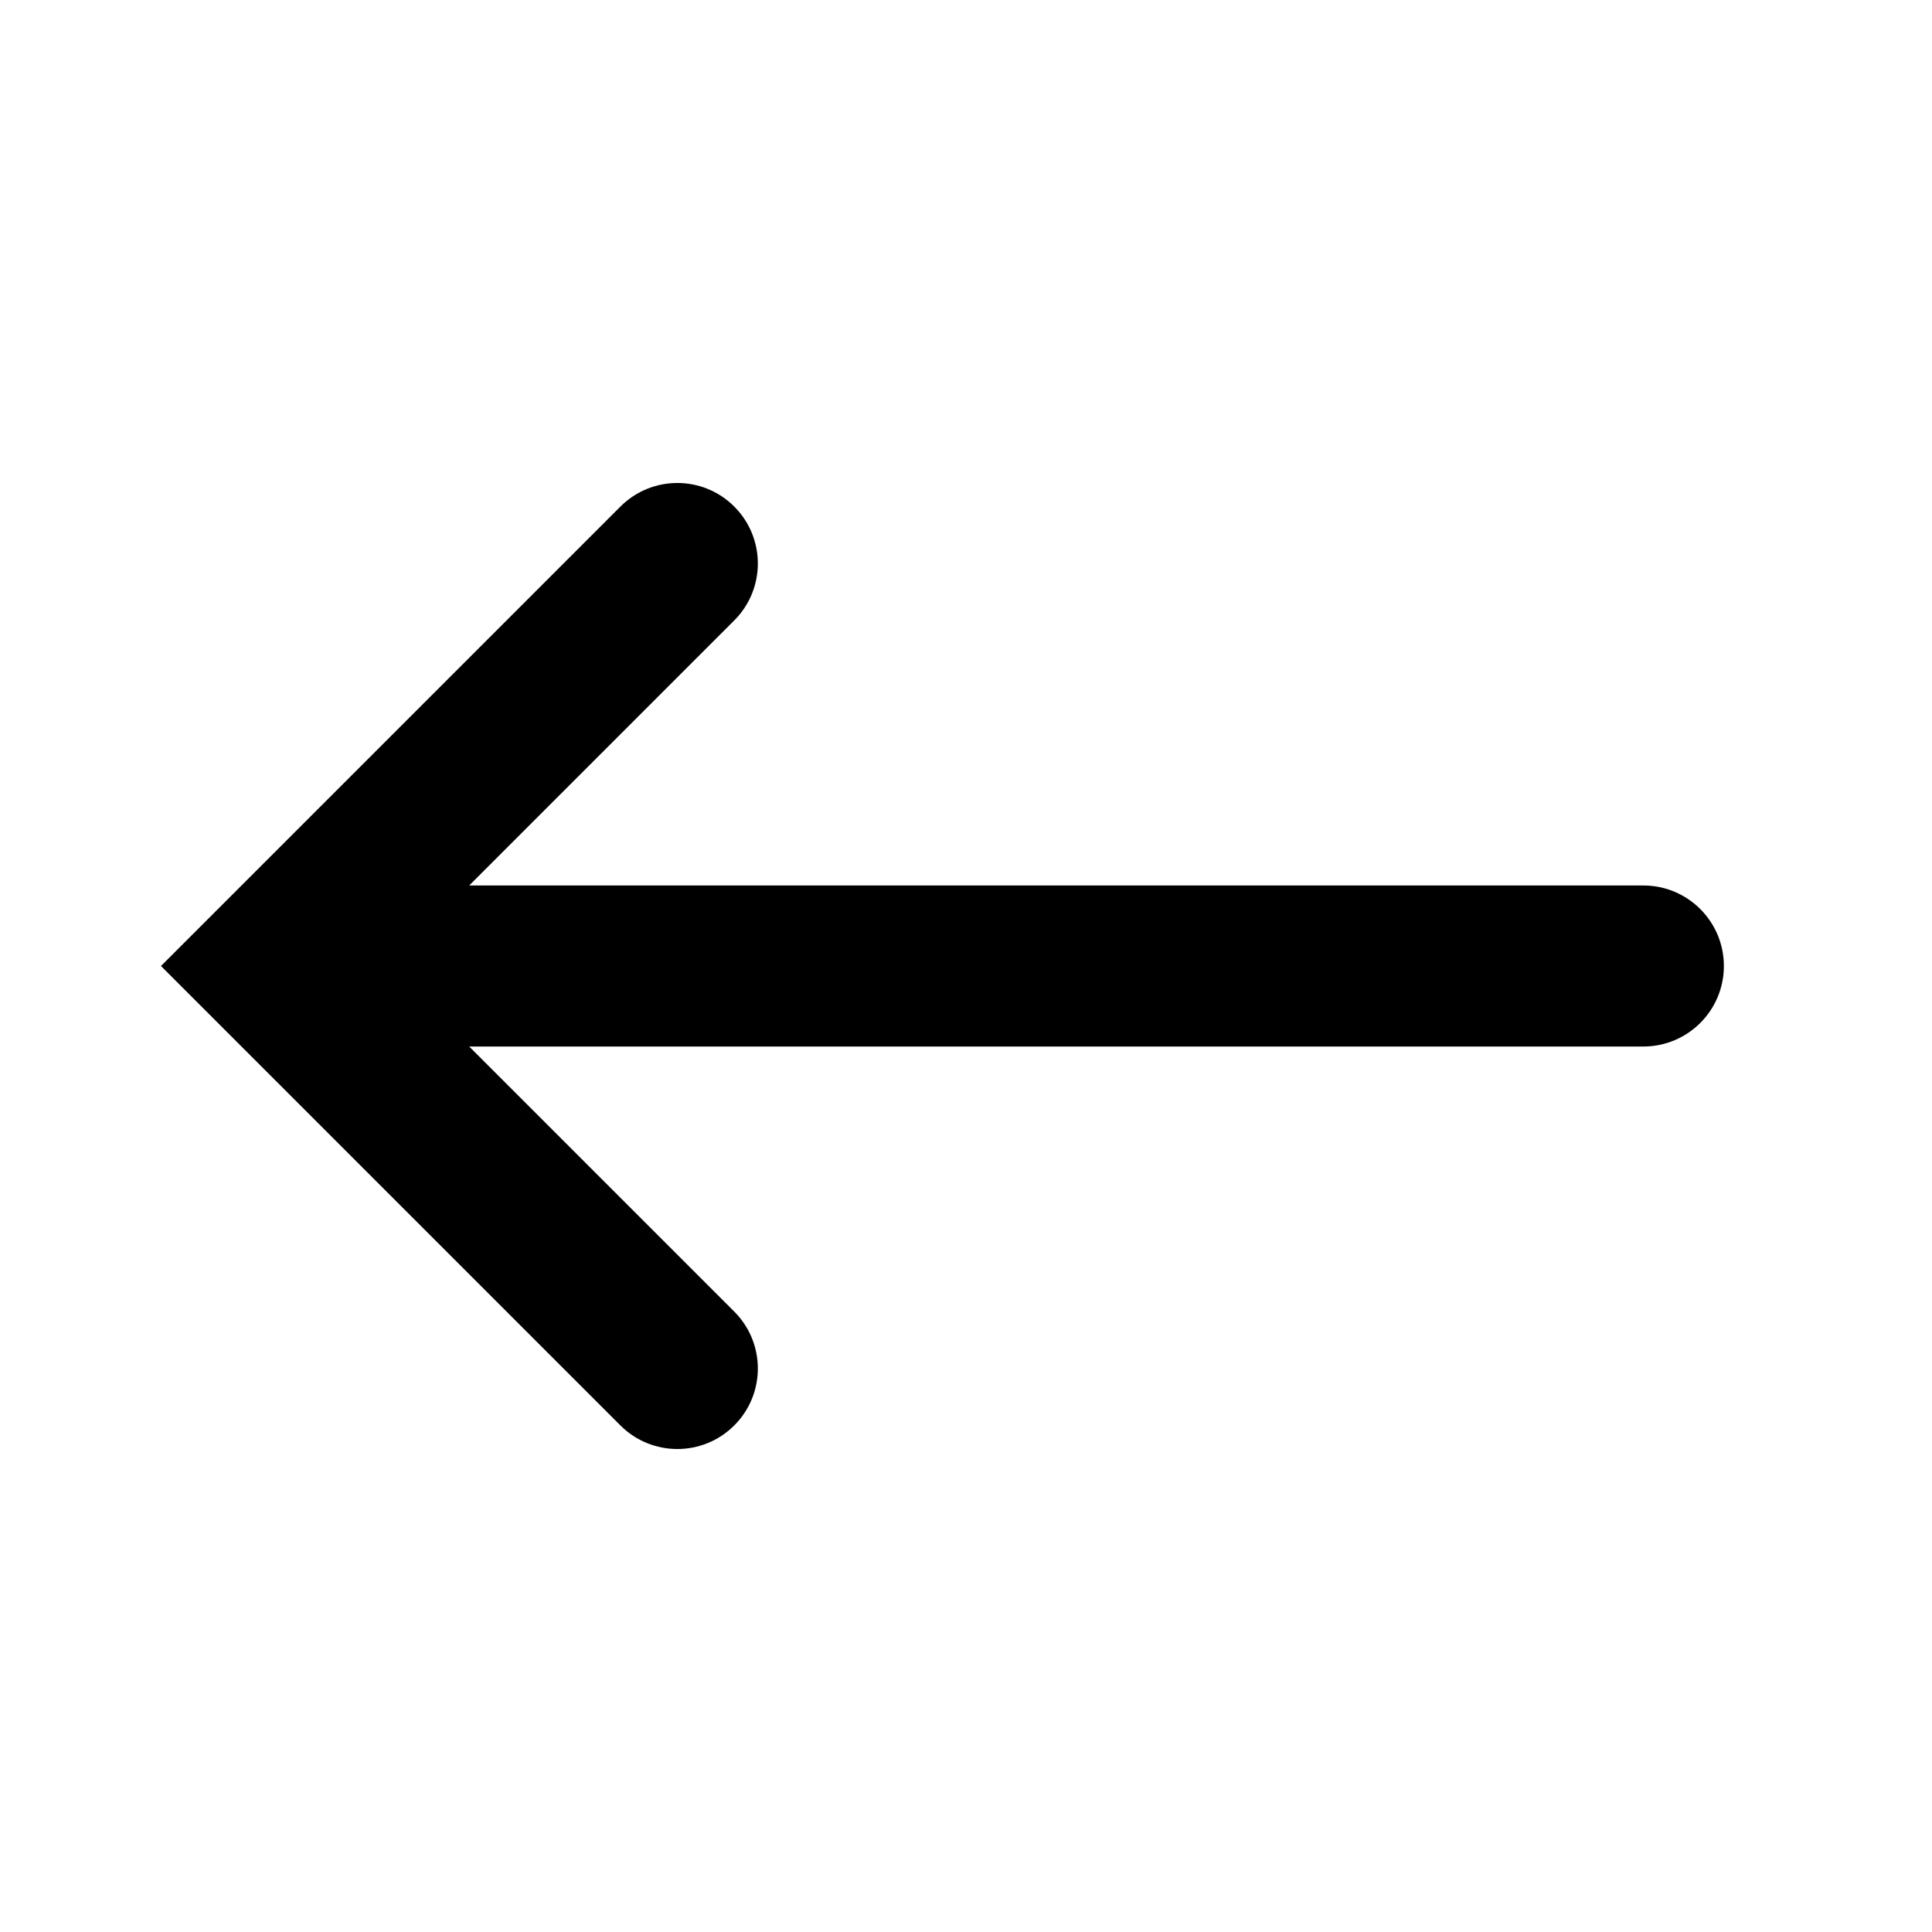 <svg width="40" height="40" viewBox="0 0 40 40" fill="none" xmlns="http://www.w3.org/2000/svg">
<path fill-rule="evenodd" clip-rule="evenodd" d="M15.202 10.488C15.853 11.139 15.853 12.194 15.202 12.845L9.714 18.333H34.024C34.944 18.333 35.691 19.079 35.691 20C35.691 20.921 34.944 21.667 34.024 21.667H9.714L15.202 27.155C15.853 27.806 15.853 28.861 15.202 29.512C14.552 30.163 13.496 30.163 12.845 29.512L3.333 20L12.845 10.488C13.496 9.837 14.552 9.837 15.202 10.488Z" fill="black"/>
</svg>
